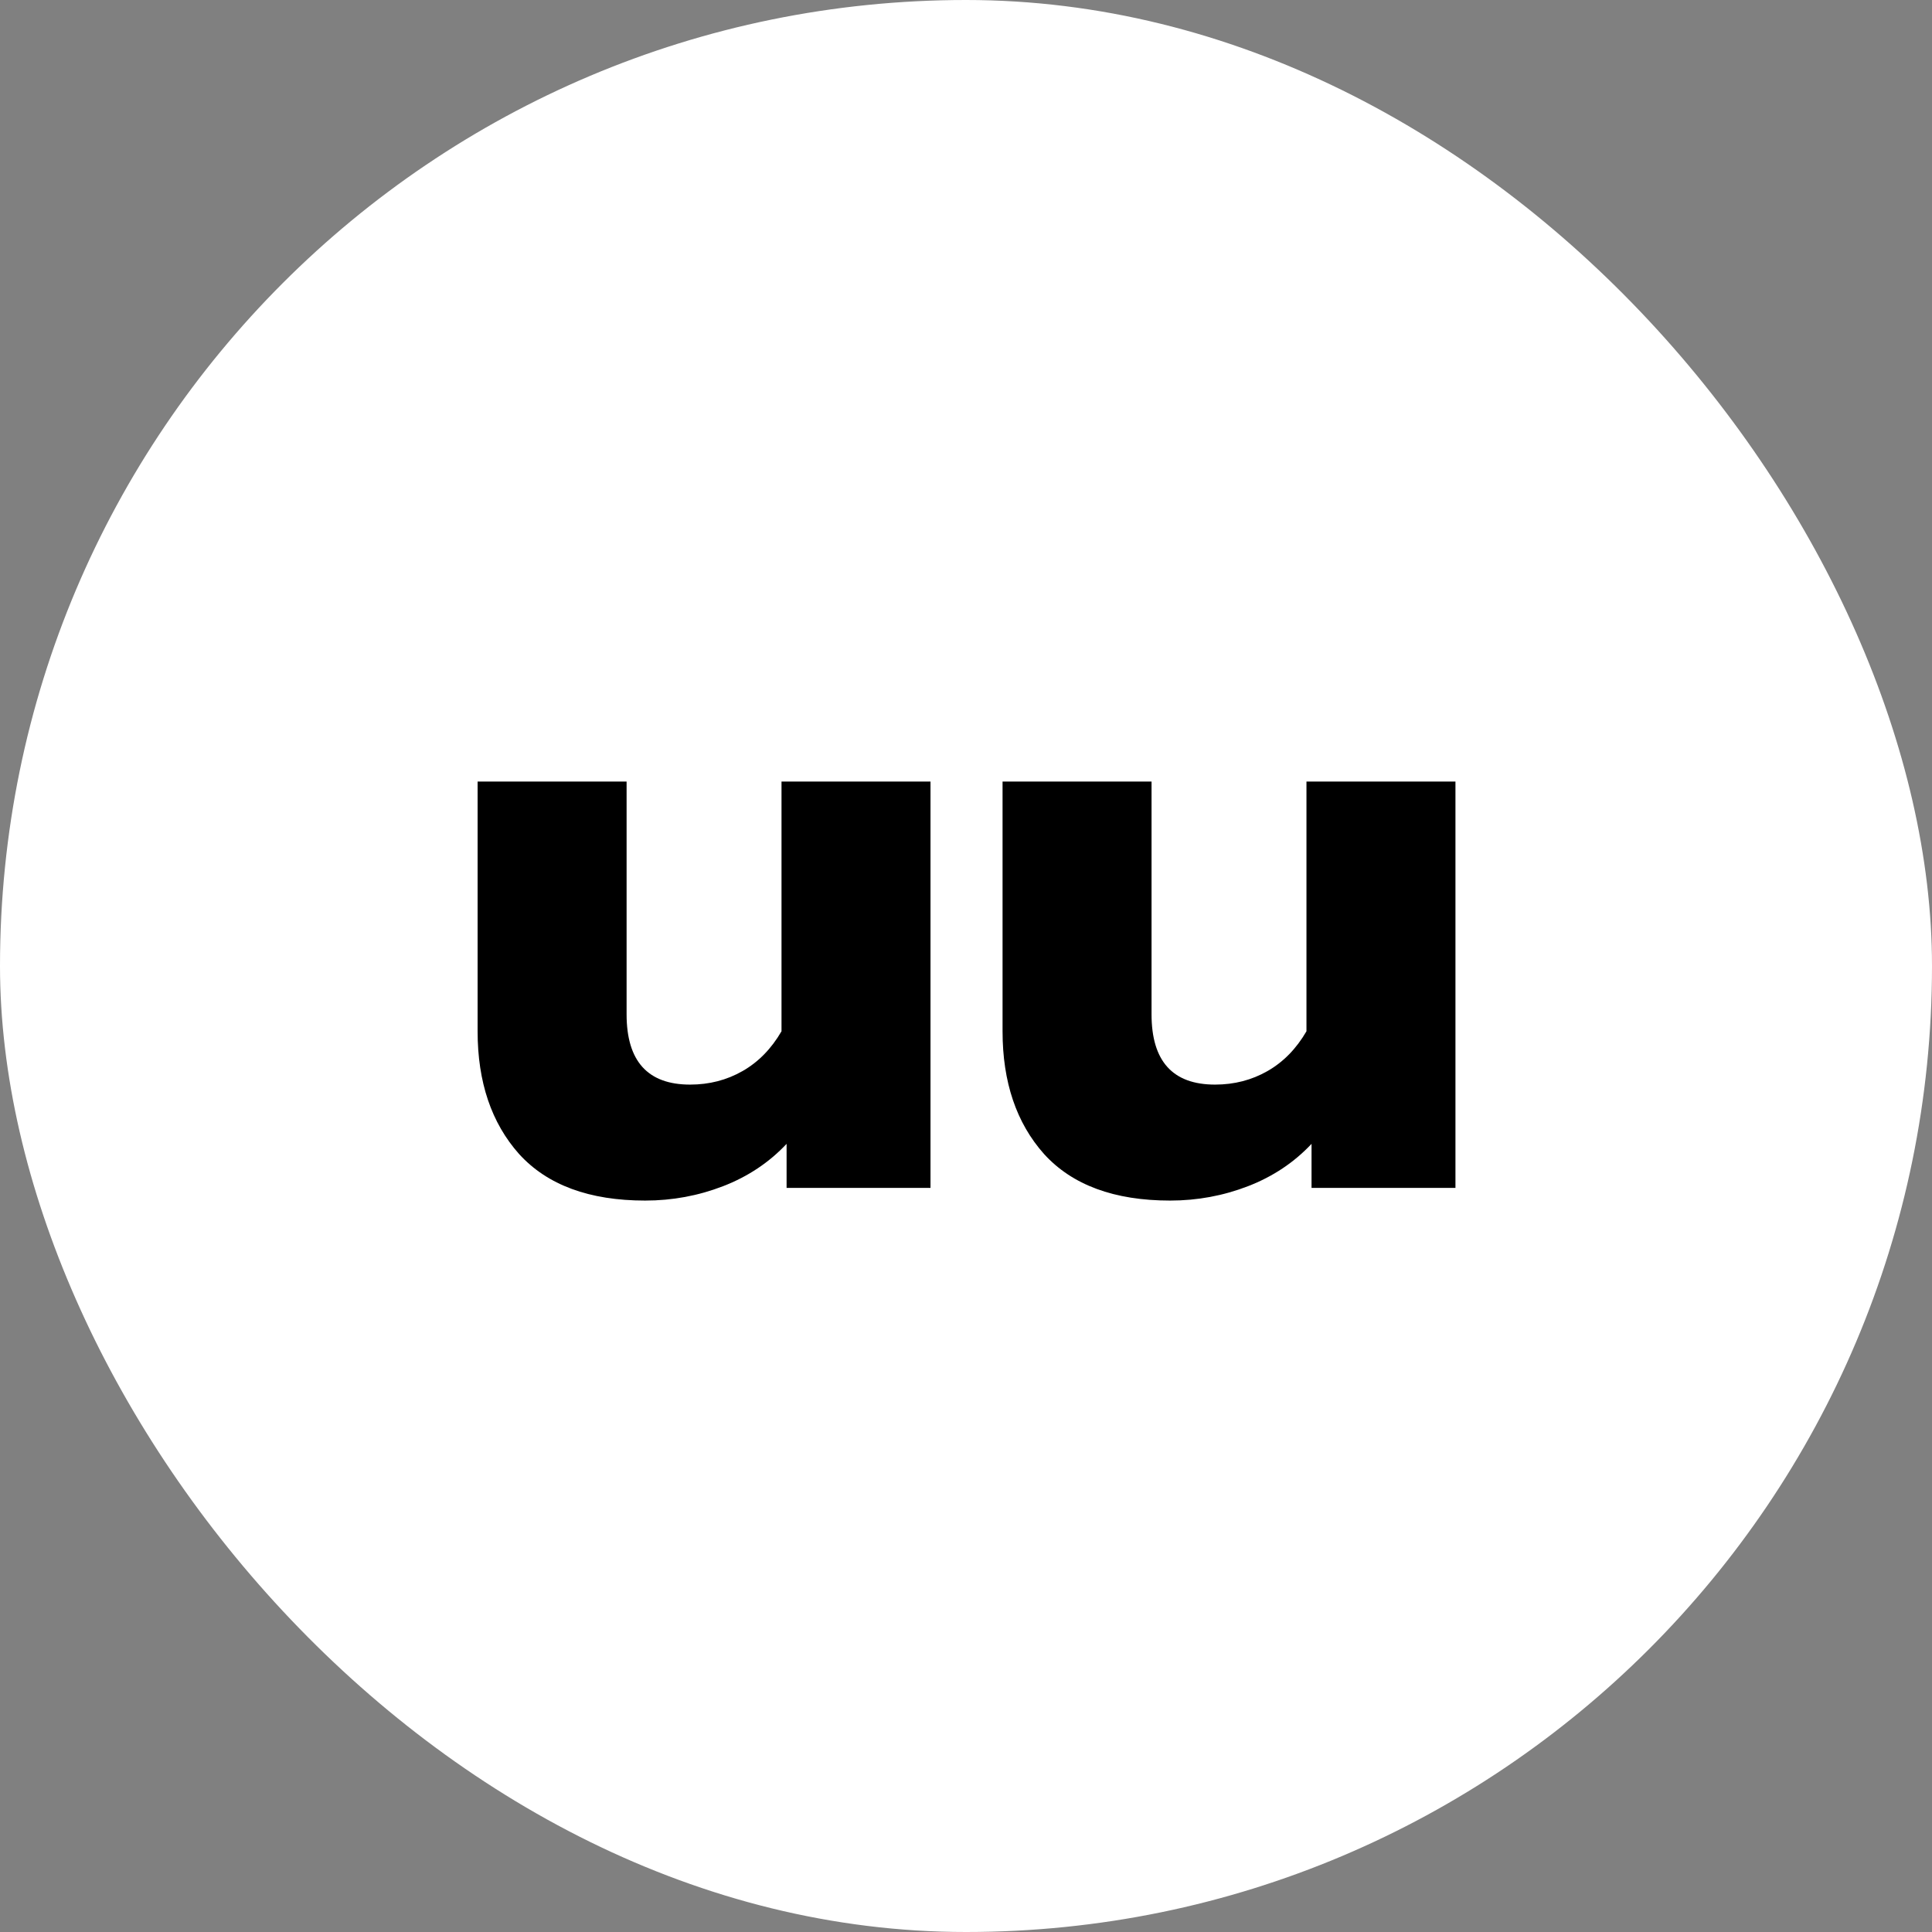 <svg xmlns="http://www.w3.org/2000/svg" width="283" height="283" fill="none"><rect width="100%" height="100%" fill="#808080" stroke="none"/><rect width="283" height="283" fill="#fff" rx="141.5"/><path fill="#000" d="M94.512 175.86c-8.184 0-14.343-2.273-18.476-6.82-4.05-4.547-6.076-10.54-6.076-17.98v-36.58h21.824v34.1c0 6.861 3.1 10.292 9.3 10.292 2.811 0 5.373-.661 7.688-1.984 2.315-1.323 4.216-3.265 5.704-5.828v-36.58H136.3V174h-21.08v-6.448c-2.563 2.728-5.663 4.795-9.3 6.2-3.637 1.405-7.44 2.108-11.408 2.108zm76.895 0c-8.184 0-14.343-2.273-18.476-6.82-4.051-4.547-6.076-10.54-6.076-17.98v-36.58h21.824v34.1c0 6.861 3.1 10.292 9.3 10.292 2.81 0 5.373-.661 7.688-1.984 2.314-1.323 4.216-3.265 5.704-5.828v-36.58h21.824V174h-21.08v-6.448c-2.563 2.728-5.663 4.795-9.3 6.2-3.638 1.405-7.44 2.108-11.408 2.108z"/></svg>